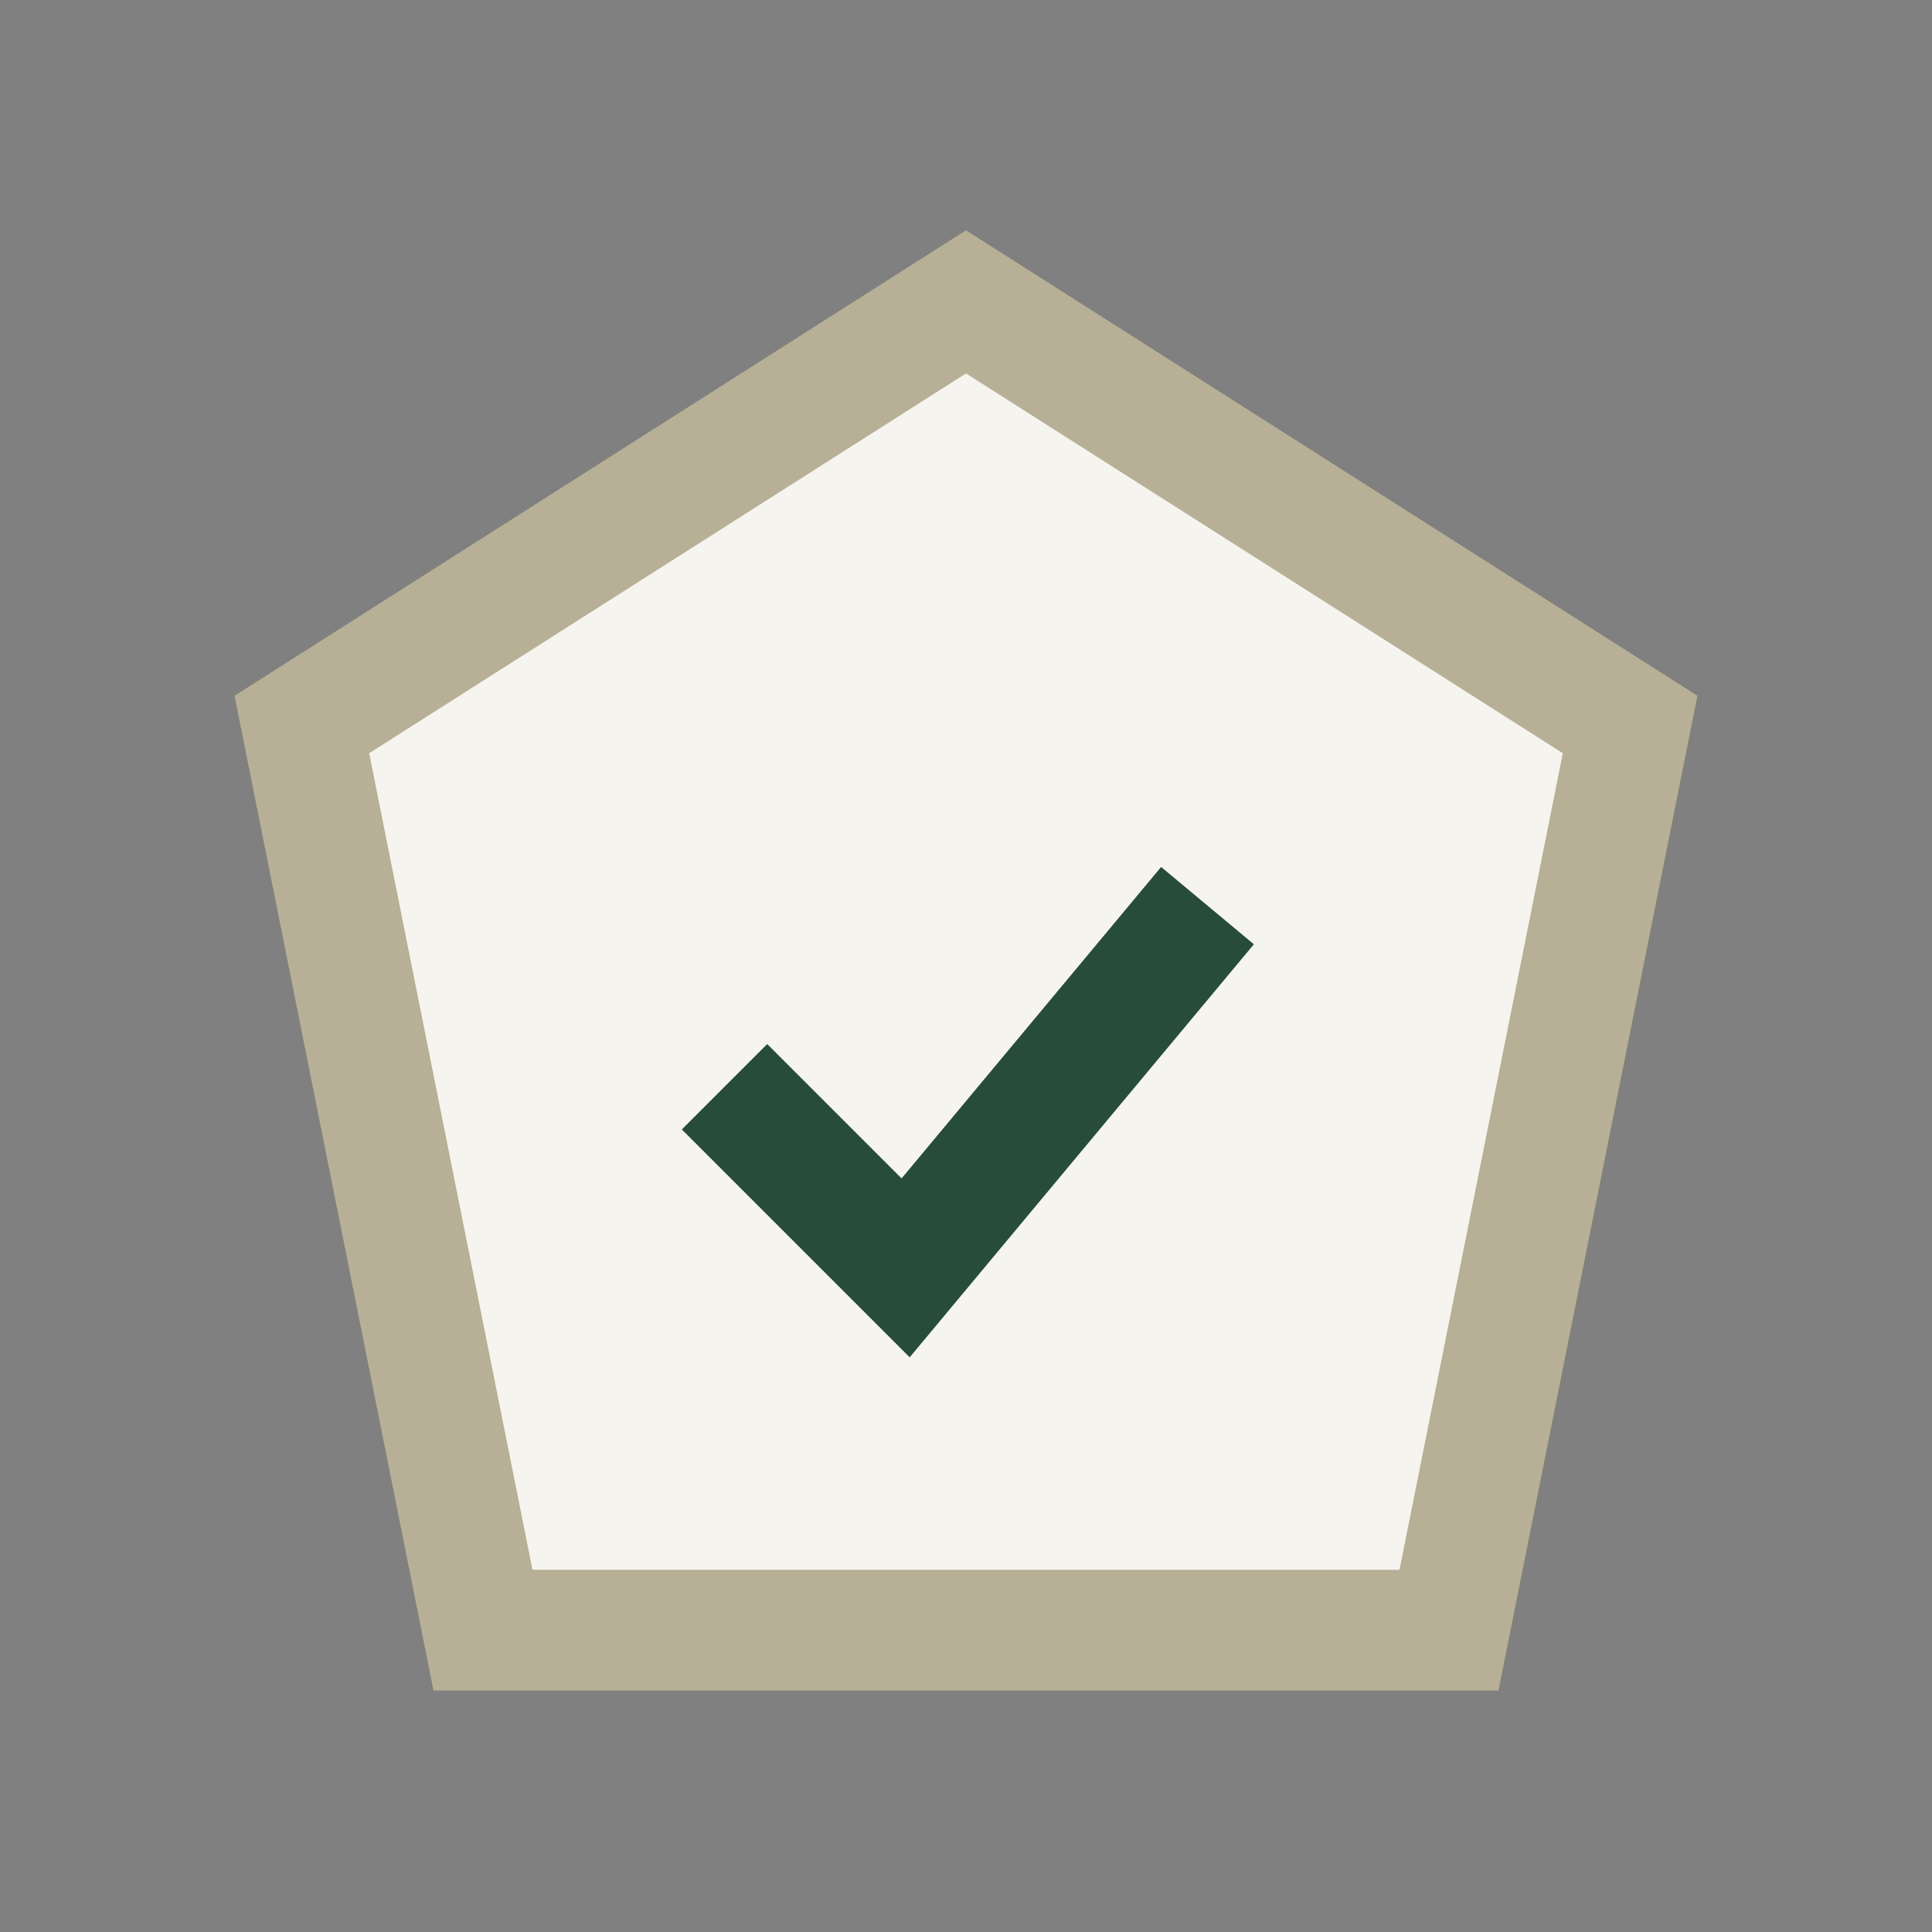 <?xml version="1.0" encoding="UTF-8"?>
<svg xmlns="http://www.w3.org/2000/svg" width="32" height="32" viewBox="0 0 32 32"><rect x="0" y="0" width="32" height="32" fill="#808080" stroke="none"/><polygon points="16,5 27,12 24,27 8,27 5,12" fill="#F6F4EF" stroke="#B7B096" stroke-width="2"/><path d="M12 18l3 3 5-6" stroke="#274C3A" stroke-width="2" fill="none"/></svg>